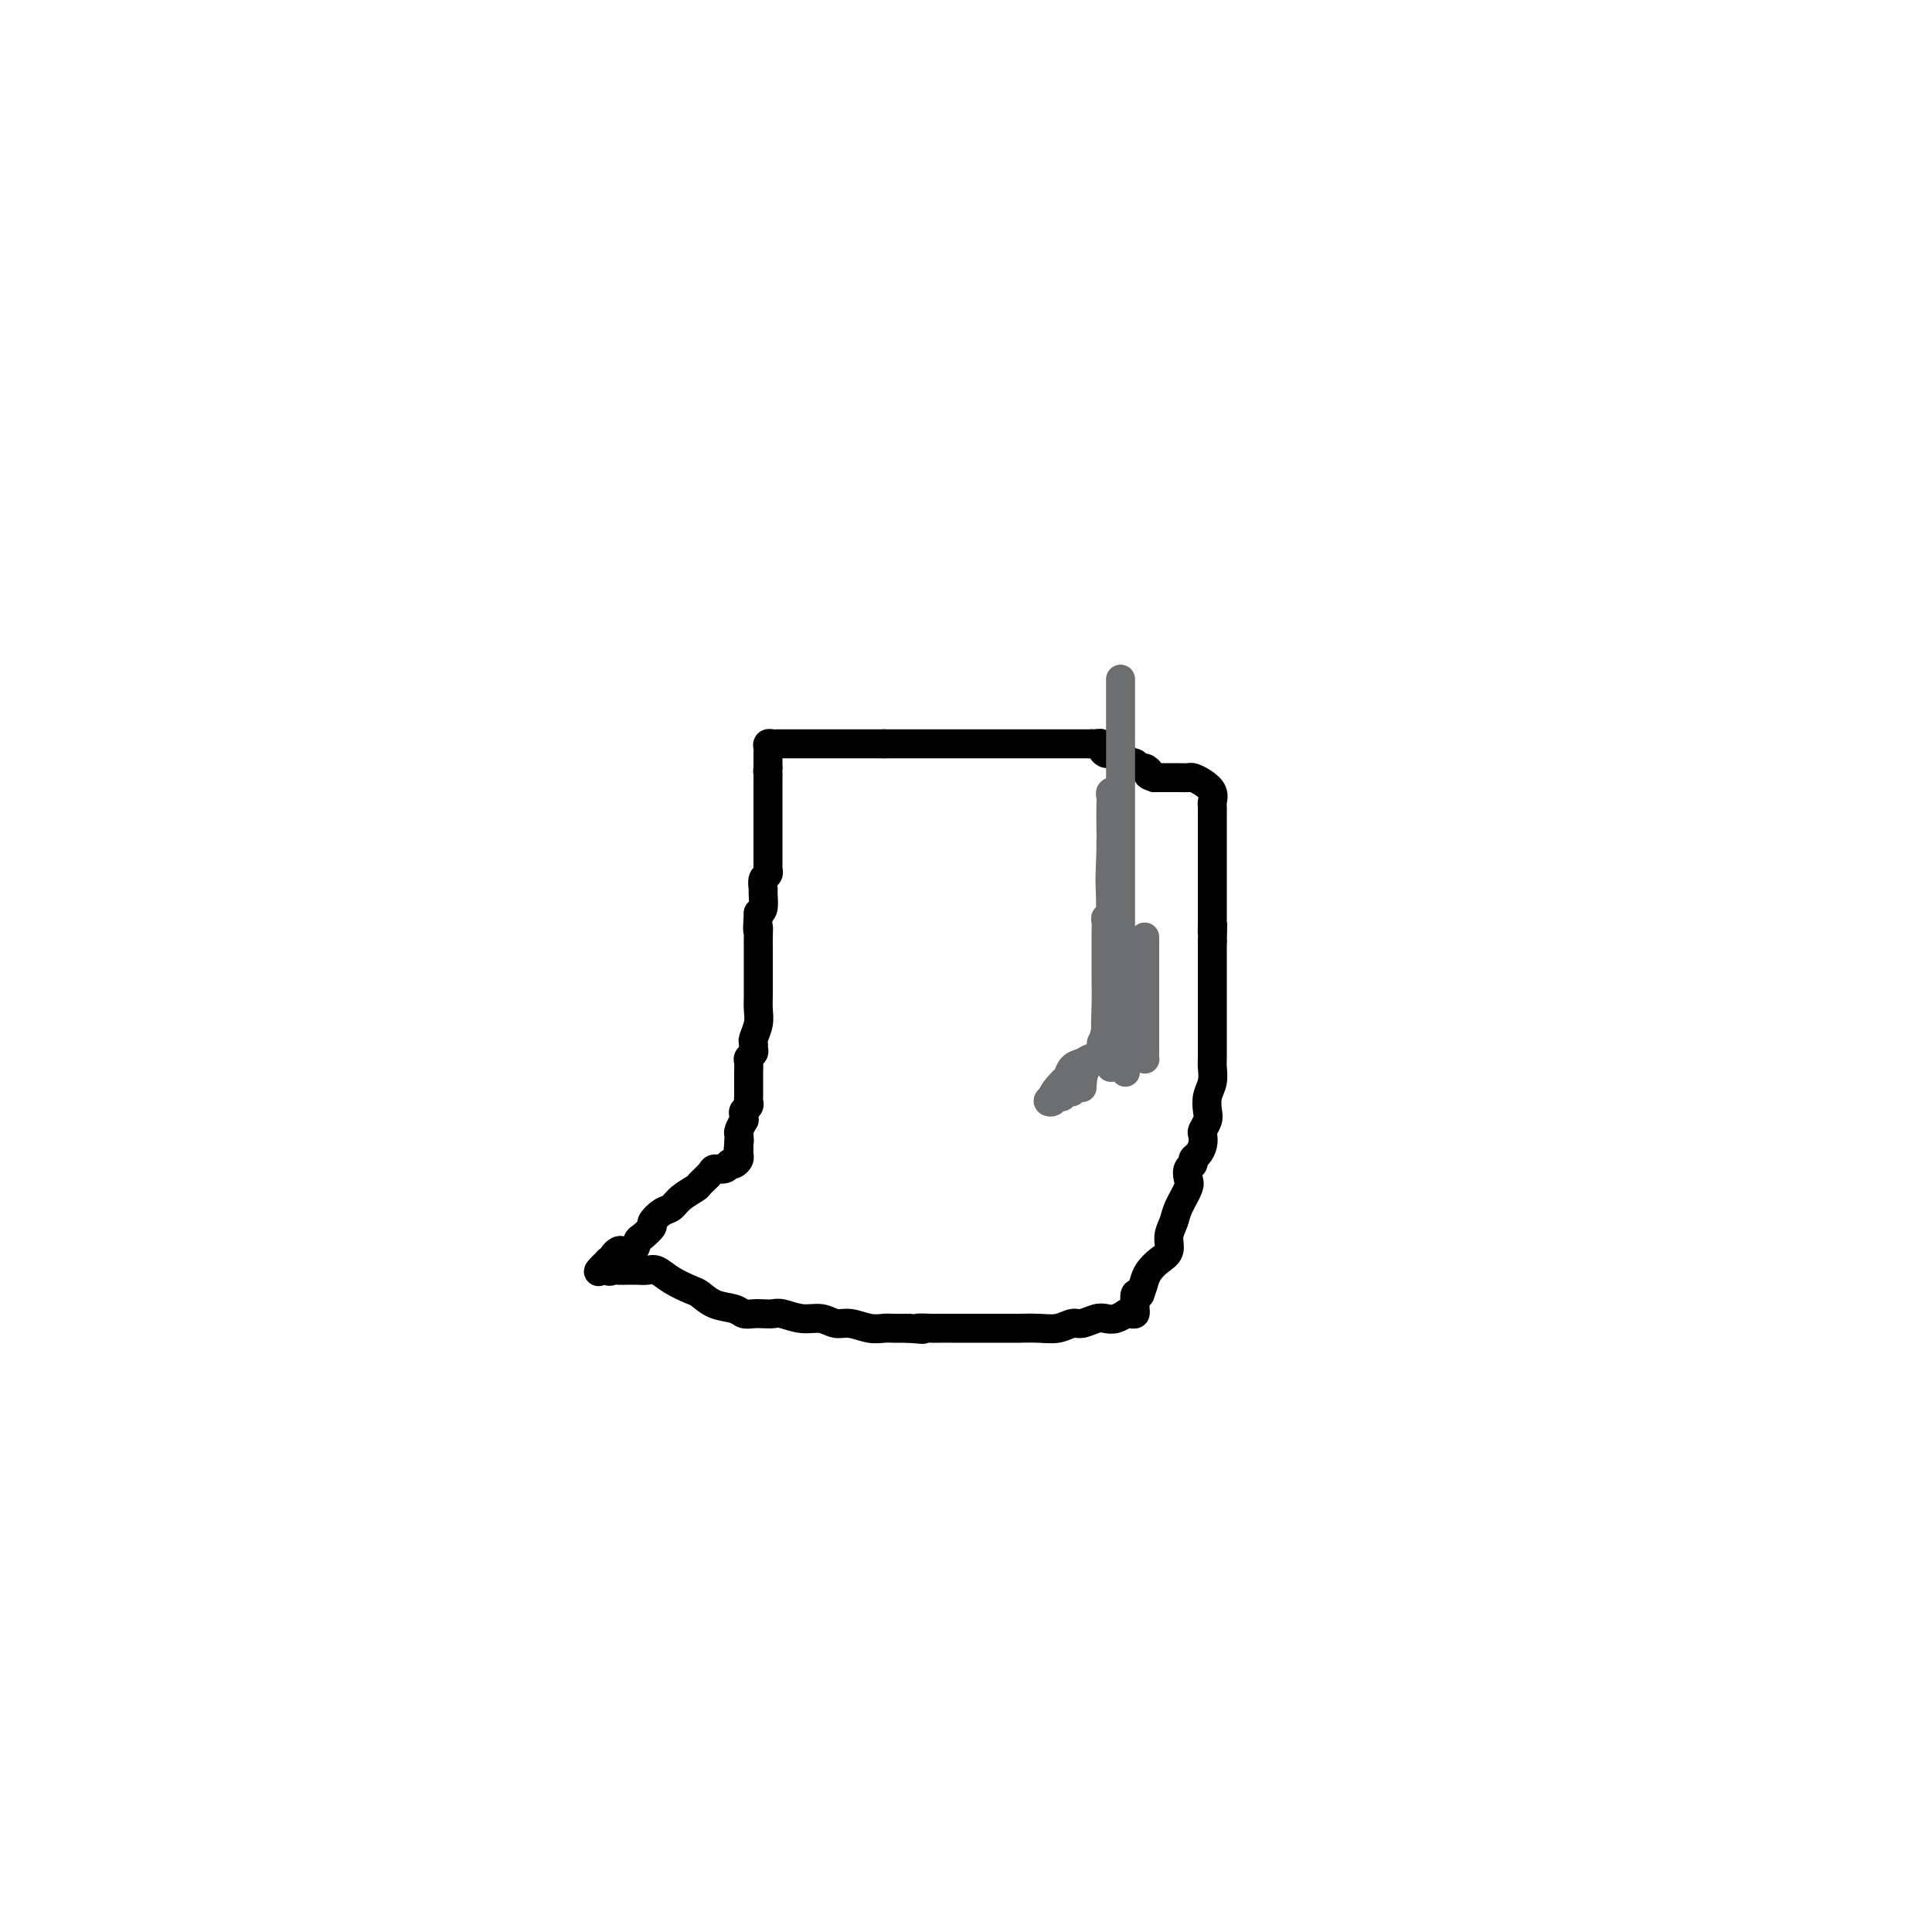<svg viewBox='0 0 400 400' version='1.1' xmlns='http://www.w3.org/2000/svg' xmlns:xlink='http://www.w3.org/1999/xlink'><g fill='none' stroke='#000000' stroke-width='6' stroke-linecap='round' stroke-linejoin='round'><path d='M227,154c-0.180,0.000 -0.359,0.000 -1,0c-0.641,0.000 -1.742,0.000 -2,0c-0.258,0.000 0.327,0.000 0,0c-0.327,0.000 -1.567,0.000 -3,0c-1.433,0.000 -3.060,0.000 -4,0c-0.940,0.000 -1.192,0.000 -2,0c-0.808,0.000 -2.173,0.000 -3,0c-0.827,0.000 -1.115,0.000 -2,0c-0.885,-0.000 -2.366,0.000 -3,0c-0.634,0.000 -0.422,0.000 -1,0c-0.578,0.000 -1.947,0.000 -3,0c-1.053,0.000 -1.791,0.000 -3,0c-1.209,0.000 -2.890,0.000 -4,0c-1.110,0.000 -1.648,-0.000 -3,0c-1.352,0.000 -3.518,0.000 -5,0c-1.482,0.000 -2.281,0.000 -3,0c-0.719,0.000 -1.360,0.000 -2,0'/><path d='M183,154c-7.265,-0.000 -3.426,-0.000 -3,0c0.426,0.000 -2.560,0.000 -4,0c-1.440,-0.000 -1.335,-0.000 -2,0c-0.665,0.000 -2.100,0.000 -3,0c-0.900,-0.000 -1.263,-0.000 -2,0c-0.737,0.000 -1.846,0.000 -3,0c-1.154,-0.000 -2.351,-0.001 -3,0c-0.649,0.001 -0.748,0.003 -1,0c-0.252,-0.003 -0.656,-0.012 -1,0c-0.344,0.012 -0.628,0.045 -1,0c-0.372,-0.045 -0.832,-0.167 -1,0c-0.168,0.167 -0.045,0.622 0,1c0.045,0.378 0.012,0.679 0,1c-0.012,0.321 -0.003,0.663 0,1c0.003,0.337 0.001,0.668 0,1c-0.001,0.332 -0.000,0.666 0,1'/><path d='M159,159c-0.155,0.957 -0.041,0.848 0,1c0.041,0.152 0.011,0.565 0,1c-0.011,0.435 -0.003,0.894 0,1c0.003,0.106 0.001,-0.139 0,0c-0.001,0.139 -0.000,0.663 0,1c0.000,0.337 0.000,0.485 0,1c-0.000,0.515 -0.000,1.395 0,2c0.000,0.605 0.000,0.935 0,1c-0.000,0.065 -0.000,-0.136 0,0c0.000,0.136 0.000,0.609 0,1c-0.000,0.391 -0.000,0.699 0,1c0.000,0.301 0.000,0.595 0,1c-0.000,0.405 -0.000,0.921 0,1c0.000,0.079 0.000,-0.278 0,0c-0.000,0.278 -0.000,1.191 0,2c0.000,0.809 0.000,1.513 0,2c-0.000,0.487 -0.000,0.757 0,1c0.000,0.243 0.001,0.461 0,1c-0.001,0.539 -0.004,1.400 0,2c0.004,0.600 0.015,0.939 0,1c-0.015,0.061 -0.057,-0.154 0,0c0.057,0.154 0.212,0.679 0,1c-0.212,0.321 -0.792,0.440 -1,1c-0.208,0.560 -0.046,1.563 0,2c0.046,0.437 -0.026,0.310 0,1c0.026,0.690 0.150,2.197 0,3c-0.150,0.803 -0.575,0.901 -1,1'/><path d='M157,189c-0.309,5.228 -0.083,3.299 0,3c0.083,-0.299 0.022,1.032 0,2c-0.022,0.968 -0.006,1.574 0,2c0.006,0.426 0.002,0.673 0,1c-0.002,0.327 -0.001,0.734 0,1c0.001,0.266 0.001,0.391 0,1c-0.001,0.609 -0.004,1.701 0,3c0.004,1.299 0.015,2.806 0,4c-0.015,1.194 -0.057,2.074 0,3c0.057,0.926 0.212,1.897 0,3c-0.212,1.103 -0.793,2.337 -1,3c-0.207,0.663 -0.041,0.754 0,1c0.041,0.246 -0.041,0.646 0,1c0.041,0.354 0.207,0.663 0,1c-0.207,0.337 -0.788,0.701 -1,1c-0.212,0.299 -0.057,0.532 0,1c0.057,0.468 0.015,1.172 0,2c-0.015,0.828 -0.004,1.780 0,2c0.004,0.220 0.002,-0.292 0,0c-0.002,0.292 -0.004,1.388 0,2c0.004,0.612 0.015,0.741 0,1c-0.015,0.259 -0.057,0.648 0,1c0.057,0.352 0.212,0.667 0,1c-0.212,0.333 -0.793,0.684 -1,1c-0.207,0.316 -0.041,0.595 0,1c0.041,0.405 -0.041,0.934 0,1c0.041,0.066 0.207,-0.333 0,0c-0.207,0.333 -0.786,1.397 -1,2c-0.214,0.603 -0.061,0.744 0,1c0.061,0.256 0.031,0.628 0,1'/><path d='M153,236c-0.619,7.494 -0.166,2.729 0,1c0.166,-1.729 0.045,-0.422 0,0c-0.045,0.422 -0.015,-0.041 0,0c0.015,0.041 0.014,0.586 0,1c-0.014,0.414 -0.042,0.698 0,1c0.042,0.302 0.153,0.621 0,1c-0.153,0.379 -0.570,0.819 -1,1c-0.430,0.181 -0.874,0.103 -1,0c-0.126,-0.103 0.064,-0.231 0,0c-0.064,0.231 -0.382,0.821 -1,1c-0.618,0.179 -1.534,-0.051 -2,0c-0.466,0.051 -0.481,0.385 -1,1c-0.519,0.615 -1.542,1.512 -2,2c-0.458,0.488 -0.351,0.569 -1,1c-0.649,0.431 -2.053,1.214 -3,2c-0.947,0.786 -1.437,1.577 -2,2c-0.563,0.423 -1.198,0.479 -2,1c-0.802,0.521 -1.772,1.506 -2,2c-0.228,0.494 0.286,0.497 0,1c-0.286,0.503 -1.372,1.507 -2,2c-0.628,0.493 -0.799,0.475 -1,1c-0.201,0.525 -0.431,1.595 -1,2c-0.569,0.405 -1.476,0.147 -2,0c-0.524,-0.147 -0.666,-0.184 -1,0c-0.334,0.184 -0.859,0.588 -1,1c-0.141,0.412 0.103,0.832 0,1c-0.103,0.168 -0.551,0.084 -1,0'/><path d='M126,261c-4.163,4.033 -1.070,1.617 0,1c1.070,-0.617 0.118,0.567 0,1c-0.118,0.433 0.597,0.116 1,0c0.403,-0.116 0.492,-0.031 1,0c0.508,0.031 1.434,0.007 2,0c0.566,-0.007 0.772,0.004 1,0c0.228,-0.004 0.477,-0.022 1,0c0.523,0.022 1.319,0.085 2,0c0.681,-0.085 1.248,-0.317 2,0c0.752,0.317 1.689,1.184 3,2c1.311,0.816 2.994,1.581 4,2c1.006,0.419 1.333,0.490 2,1c0.667,0.510 1.673,1.457 3,2c1.327,0.543 2.975,0.682 4,1c1.025,0.318 1.428,0.816 2,1c0.572,0.184 1.314,0.053 2,0c0.686,-0.053 1.317,-0.029 2,0c0.683,0.029 1.418,0.064 2,0c0.582,-0.064 1.011,-0.229 2,0c0.989,0.229 2.536,0.850 4,1c1.464,0.150 2.843,-0.170 4,0c1.157,0.170 2.091,0.830 3,1c0.909,0.170 1.793,-0.151 3,0c1.207,0.151 2.736,0.772 4,1c1.264,0.228 2.263,0.061 3,0c0.737,-0.061 1.210,-0.018 2,0c0.790,0.018 1.895,0.009 3,0'/><path d='M188,275c5.225,0.464 2.288,0.124 2,0c-0.288,-0.124 2.072,-0.033 3,0c0.928,0.033 0.422,0.009 1,0c0.578,-0.009 2.238,-0.002 3,0c0.762,0.002 0.624,0.001 1,0c0.376,-0.001 1.264,-0.000 2,0c0.736,0.000 1.318,0.000 2,0c0.682,-0.000 1.462,-0.000 2,0c0.538,0.000 0.832,0.001 2,0c1.168,-0.001 3.209,-0.004 4,0c0.791,0.004 0.332,0.016 1,0c0.668,-0.016 2.462,-0.061 4,0c1.538,0.061 2.821,0.226 4,0c1.179,-0.226 2.255,-0.844 3,-1c0.745,-0.156 1.160,0.151 2,0c0.840,-0.151 2.105,-0.758 3,-1c0.895,-0.242 1.419,-0.118 2,0c0.581,0.118 1.217,0.229 2,0c0.783,-0.229 1.712,-0.797 2,-1c0.288,-0.203 -0.066,-0.042 0,0c0.066,0.042 0.553,-0.035 1,0c0.447,0.035 0.855,0.181 1,0c0.145,-0.181 0.029,-0.688 0,-1c-0.029,-0.312 0.031,-0.430 0,-1c-0.031,-0.570 -0.152,-1.591 0,-2c0.152,-0.409 0.576,-0.204 1,0'/><path d='M236,268c0.499,-1.203 0.746,-2.212 1,-3c0.254,-0.788 0.516,-1.355 1,-2c0.484,-0.645 1.189,-1.368 2,-2c0.811,-0.632 1.727,-1.174 2,-2c0.273,-0.826 -0.098,-1.936 0,-3c0.098,-1.064 0.666,-2.082 1,-3c0.334,-0.918 0.433,-1.738 1,-3c0.567,-1.262 1.601,-2.968 2,-4c0.399,-1.032 0.162,-1.389 0,-2c-0.162,-0.611 -0.250,-1.476 0,-2c0.250,-0.524 0.838,-0.708 1,-1c0.162,-0.292 -0.101,-0.693 0,-1c0.101,-0.307 0.567,-0.519 1,-1c0.433,-0.481 0.834,-1.230 1,-2c0.166,-0.770 0.096,-1.560 0,-2c-0.096,-0.440 -0.218,-0.529 0,-1c0.218,-0.471 0.776,-1.324 1,-2c0.224,-0.676 0.112,-1.176 0,-2c-0.112,-0.824 -0.226,-1.972 0,-3c0.226,-1.028 0.793,-1.936 1,-3c0.207,-1.064 0.056,-2.284 0,-3c-0.056,-0.716 -0.015,-0.928 0,-2c0.015,-1.072 0.004,-3.005 0,-4c-0.004,-0.995 -0.001,-1.052 0,-2c0.001,-0.948 0.000,-2.785 0,-4c-0.000,-1.215 -0.000,-1.806 0,-3c0.000,-1.194 0.000,-2.990 0,-4c-0.000,-1.010 -0.000,-1.233 0,-2c0.000,-0.767 0.000,-2.076 0,-3c-0.000,-0.924 -0.000,-1.462 0,-2'/><path d='M251,195c0.155,-6.078 0.041,-2.772 0,-2c-0.041,0.772 -0.011,-0.989 0,-2c0.011,-1.011 0.003,-1.271 0,-2c-0.003,-0.729 -0.001,-1.928 0,-3c0.001,-1.072 0.000,-2.017 0,-3c-0.000,-0.983 -0.000,-2.004 0,-3c0.000,-0.996 0.000,-1.966 0,-3c-0.000,-1.034 -0.000,-2.133 0,-3c0.000,-0.867 0.000,-1.504 0,-2c-0.000,-0.496 -0.000,-0.853 0,-1c0.000,-0.147 0.000,-0.085 0,0c-0.000,0.085 -0.000,0.192 0,0c0.000,-0.192 0.002,-0.684 0,-1c-0.002,-0.316 -0.006,-0.455 0,-1c0.006,-0.545 0.023,-1.495 0,-2c-0.023,-0.505 -0.085,-0.566 0,-1c0.085,-0.434 0.317,-1.241 0,-2c-0.317,-0.759 -1.184,-1.471 -2,-2c-0.816,-0.529 -1.581,-0.874 -2,-1c-0.419,-0.126 -0.493,-0.034 -1,0c-0.507,0.034 -1.446,0.009 -2,0c-0.554,-0.009 -0.722,-0.002 -1,0c-0.278,0.002 -0.666,0.001 -1,0c-0.334,-0.001 -0.615,-0.000 -1,0c-0.385,0.000 -0.873,0.000 -1,0c-0.127,-0.000 0.107,-0.000 0,0c-0.107,0.000 -0.553,0.000 -1,0'/><path d='M239,161c-2.035,-0.626 -1.123,-0.689 -1,-1c0.123,-0.311 -0.542,-0.868 -1,-1c-0.458,-0.132 -0.710,0.160 -1,0c-0.290,-0.160 -0.618,-0.774 -1,-1c-0.382,-0.226 -0.820,-0.065 -1,0c-0.180,0.065 -0.104,0.032 0,0c0.104,-0.032 0.236,-0.065 0,0c-0.236,0.065 -0.840,0.229 -1,0c-0.160,-0.229 0.125,-0.850 0,-1c-0.125,-0.150 -0.661,0.171 -1,0c-0.339,-0.171 -0.482,-0.834 -1,-1c-0.518,-0.166 -1.409,0.166 -2,0c-0.591,-0.166 -0.880,-0.829 -1,-1c-0.120,-0.171 -0.071,0.150 0,0c0.071,-0.150 0.163,-0.772 0,-1c-0.163,-0.228 -0.582,-0.061 -1,0c-0.418,0.061 -0.834,0.018 -1,0c-0.166,-0.018 -0.083,-0.009 0,0'/></g>
<g fill='none' stroke='#6D6E70' stroke-width='6' stroke-linecap='round' stroke-linejoin='round'><path d='M237,194c0.000,0.329 0.000,0.658 0,1c-0.000,0.342 -0.000,0.696 0,2c0.000,1.304 0.000,3.557 0,5c-0.000,1.443 -0.000,2.074 0,4c0.000,1.926 0.001,5.145 0,7c-0.001,1.855 -0.002,2.345 0,3c0.002,0.655 0.008,1.475 0,2c-0.008,0.525 -0.030,0.757 0,1c0.030,0.243 0.111,0.498 0,0c-0.111,-0.498 -0.416,-1.749 -1,-3c-0.584,-1.251 -1.449,-2.501 -2,-5c-0.551,-2.499 -0.789,-6.245 -1,-9c-0.211,-2.755 -0.396,-4.517 -1,-7c-0.604,-2.483 -1.626,-5.687 -2,-9c-0.374,-3.313 -0.101,-6.734 0,-9c0.101,-2.266 0.031,-3.378 0,-5c-0.031,-1.622 -0.022,-3.754 0,-5c0.022,-1.246 0.058,-1.607 0,-2c-0.058,-0.393 -0.212,-0.817 0,-1c0.212,-0.183 0.788,-0.126 1,0c0.212,0.126 0.061,0.322 0,1c-0.061,0.678 -0.030,1.839 0,3'/><path d='M231,168c0.152,1.139 0.030,1.988 0,4c-0.030,2.012 0.030,5.189 0,8c-0.030,2.811 -0.152,5.258 0,8c0.152,2.742 0.577,5.778 1,9c0.423,3.222 0.846,6.628 1,9c0.154,2.372 0.041,3.710 0,5c-0.041,1.290 -0.011,2.532 0,4c0.011,1.468 0.003,3.162 0,4c-0.003,0.838 -0.001,0.819 0,1c0.001,0.181 0.001,0.562 0,1c-0.001,0.438 -0.003,0.935 0,1c0.003,0.065 0.012,-0.300 0,-1c-0.012,-0.700 -0.046,-1.734 0,-3c0.046,-1.266 0.170,-2.765 0,-5c-0.170,-2.235 -0.634,-5.207 -1,-8c-0.366,-2.793 -0.634,-5.406 -1,-8c-0.366,-2.594 -0.830,-5.168 -1,-8c-0.170,-2.832 -0.046,-5.921 0,-8c0.046,-2.079 0.012,-3.148 0,-4c-0.012,-0.852 -0.003,-1.486 0,-2c0.003,-0.514 0.001,-0.908 0,-1c-0.001,-0.092 -0.000,0.116 0,1c0.000,0.884 0.000,2.443 0,4c-0.000,1.557 -0.000,3.111 0,5c0.000,1.889 0.000,4.111 0,7c-0.000,2.889 -0.000,6.444 0,10'/><path d='M230,201c0.000,5.400 0.000,5.399 0,7c-0.000,1.601 -0.000,4.805 0,7c0.000,2.195 0.001,3.381 0,4c-0.001,0.619 -0.004,0.672 0,1c0.004,0.328 0.015,0.931 0,1c-0.015,0.069 -0.057,-0.395 0,-1c0.057,-0.605 0.211,-1.349 0,-2c-0.211,-0.651 -0.789,-1.207 -1,-3c-0.211,-1.793 -0.056,-4.823 0,-7c0.056,-2.177 0.014,-3.502 0,-5c-0.014,-1.498 -0.000,-3.170 0,-5c0.000,-1.830 -0.014,-3.818 0,-5c0.014,-1.182 0.056,-1.557 0,-2c-0.056,-0.443 -0.211,-0.955 0,-1c0.211,-0.045 0.788,0.378 1,1c0.212,0.622 0.057,1.443 0,2c-0.057,0.557 -0.018,0.851 0,2c0.018,1.149 0.016,3.155 0,5c-0.016,1.845 -0.045,3.530 0,5c0.045,1.470 0.163,2.725 0,4c-0.163,1.275 -0.607,2.571 -1,4c-0.393,1.429 -0.734,2.991 -1,4c-0.266,1.009 -0.456,1.464 -1,2c-0.544,0.536 -1.441,1.153 -2,2c-0.559,0.847 -0.779,1.923 -1,3'/><path d='M224,224c-0.925,2.260 -0.238,0.408 0,0c0.238,-0.408 0.026,0.626 0,1c-0.026,0.374 0.134,0.086 0,0c-0.134,-0.086 -0.561,0.030 -1,0c-0.439,-0.030 -0.888,-0.205 -1,0c-0.112,0.205 0.114,0.791 0,1c-0.114,0.209 -0.569,0.042 -1,0c-0.431,-0.042 -0.837,0.040 -1,0c-0.163,-0.040 -0.081,-0.203 0,0c0.081,0.203 0.161,0.773 0,1c-0.161,0.227 -0.562,0.110 -1,0c-0.438,-0.110 -0.911,-0.215 -1,0c-0.089,0.215 0.207,0.750 0,1c-0.207,0.250 -0.916,0.214 -1,0c-0.084,-0.214 0.458,-0.607 1,-1'/><path d='M218,227c-0.527,-0.184 1.157,-2.144 2,-3c0.843,-0.856 0.847,-0.610 1,-1c0.153,-0.390 0.457,-1.418 1,-2c0.543,-0.582 1.325,-0.718 2,-1c0.675,-0.282 1.242,-0.712 2,-1c0.758,-0.288 1.709,-0.436 2,-1c0.291,-0.564 -0.076,-1.543 0,-2c0.076,-0.457 0.595,-0.391 1,-1c0.405,-0.609 0.697,-1.892 1,-3c0.303,-1.108 0.617,-2.040 1,-3c0.383,-0.960 0.835,-1.948 1,-3c0.165,-1.052 0.044,-2.168 0,-3c-0.044,-0.832 -0.012,-1.380 0,-2c0.012,-0.620 0.003,-1.311 0,-2c-0.003,-0.689 -0.001,-1.375 0,-2c0.001,-0.625 0.000,-1.190 0,-2c-0.000,-0.810 -0.000,-1.867 0,-4c0.000,-2.133 0.000,-5.343 0,-8c-0.000,-2.657 -0.000,-4.762 0,-8c0.000,-3.238 0.000,-7.611 0,-11c-0.000,-3.389 -0.000,-5.795 0,-8c0.000,-2.205 0.000,-4.210 0,-6c-0.000,-1.790 -0.000,-3.367 0,-5c0.000,-1.633 0.000,-3.324 0,-4c-0.000,-0.676 -0.000,-0.338 0,0'/></g>
</svg>